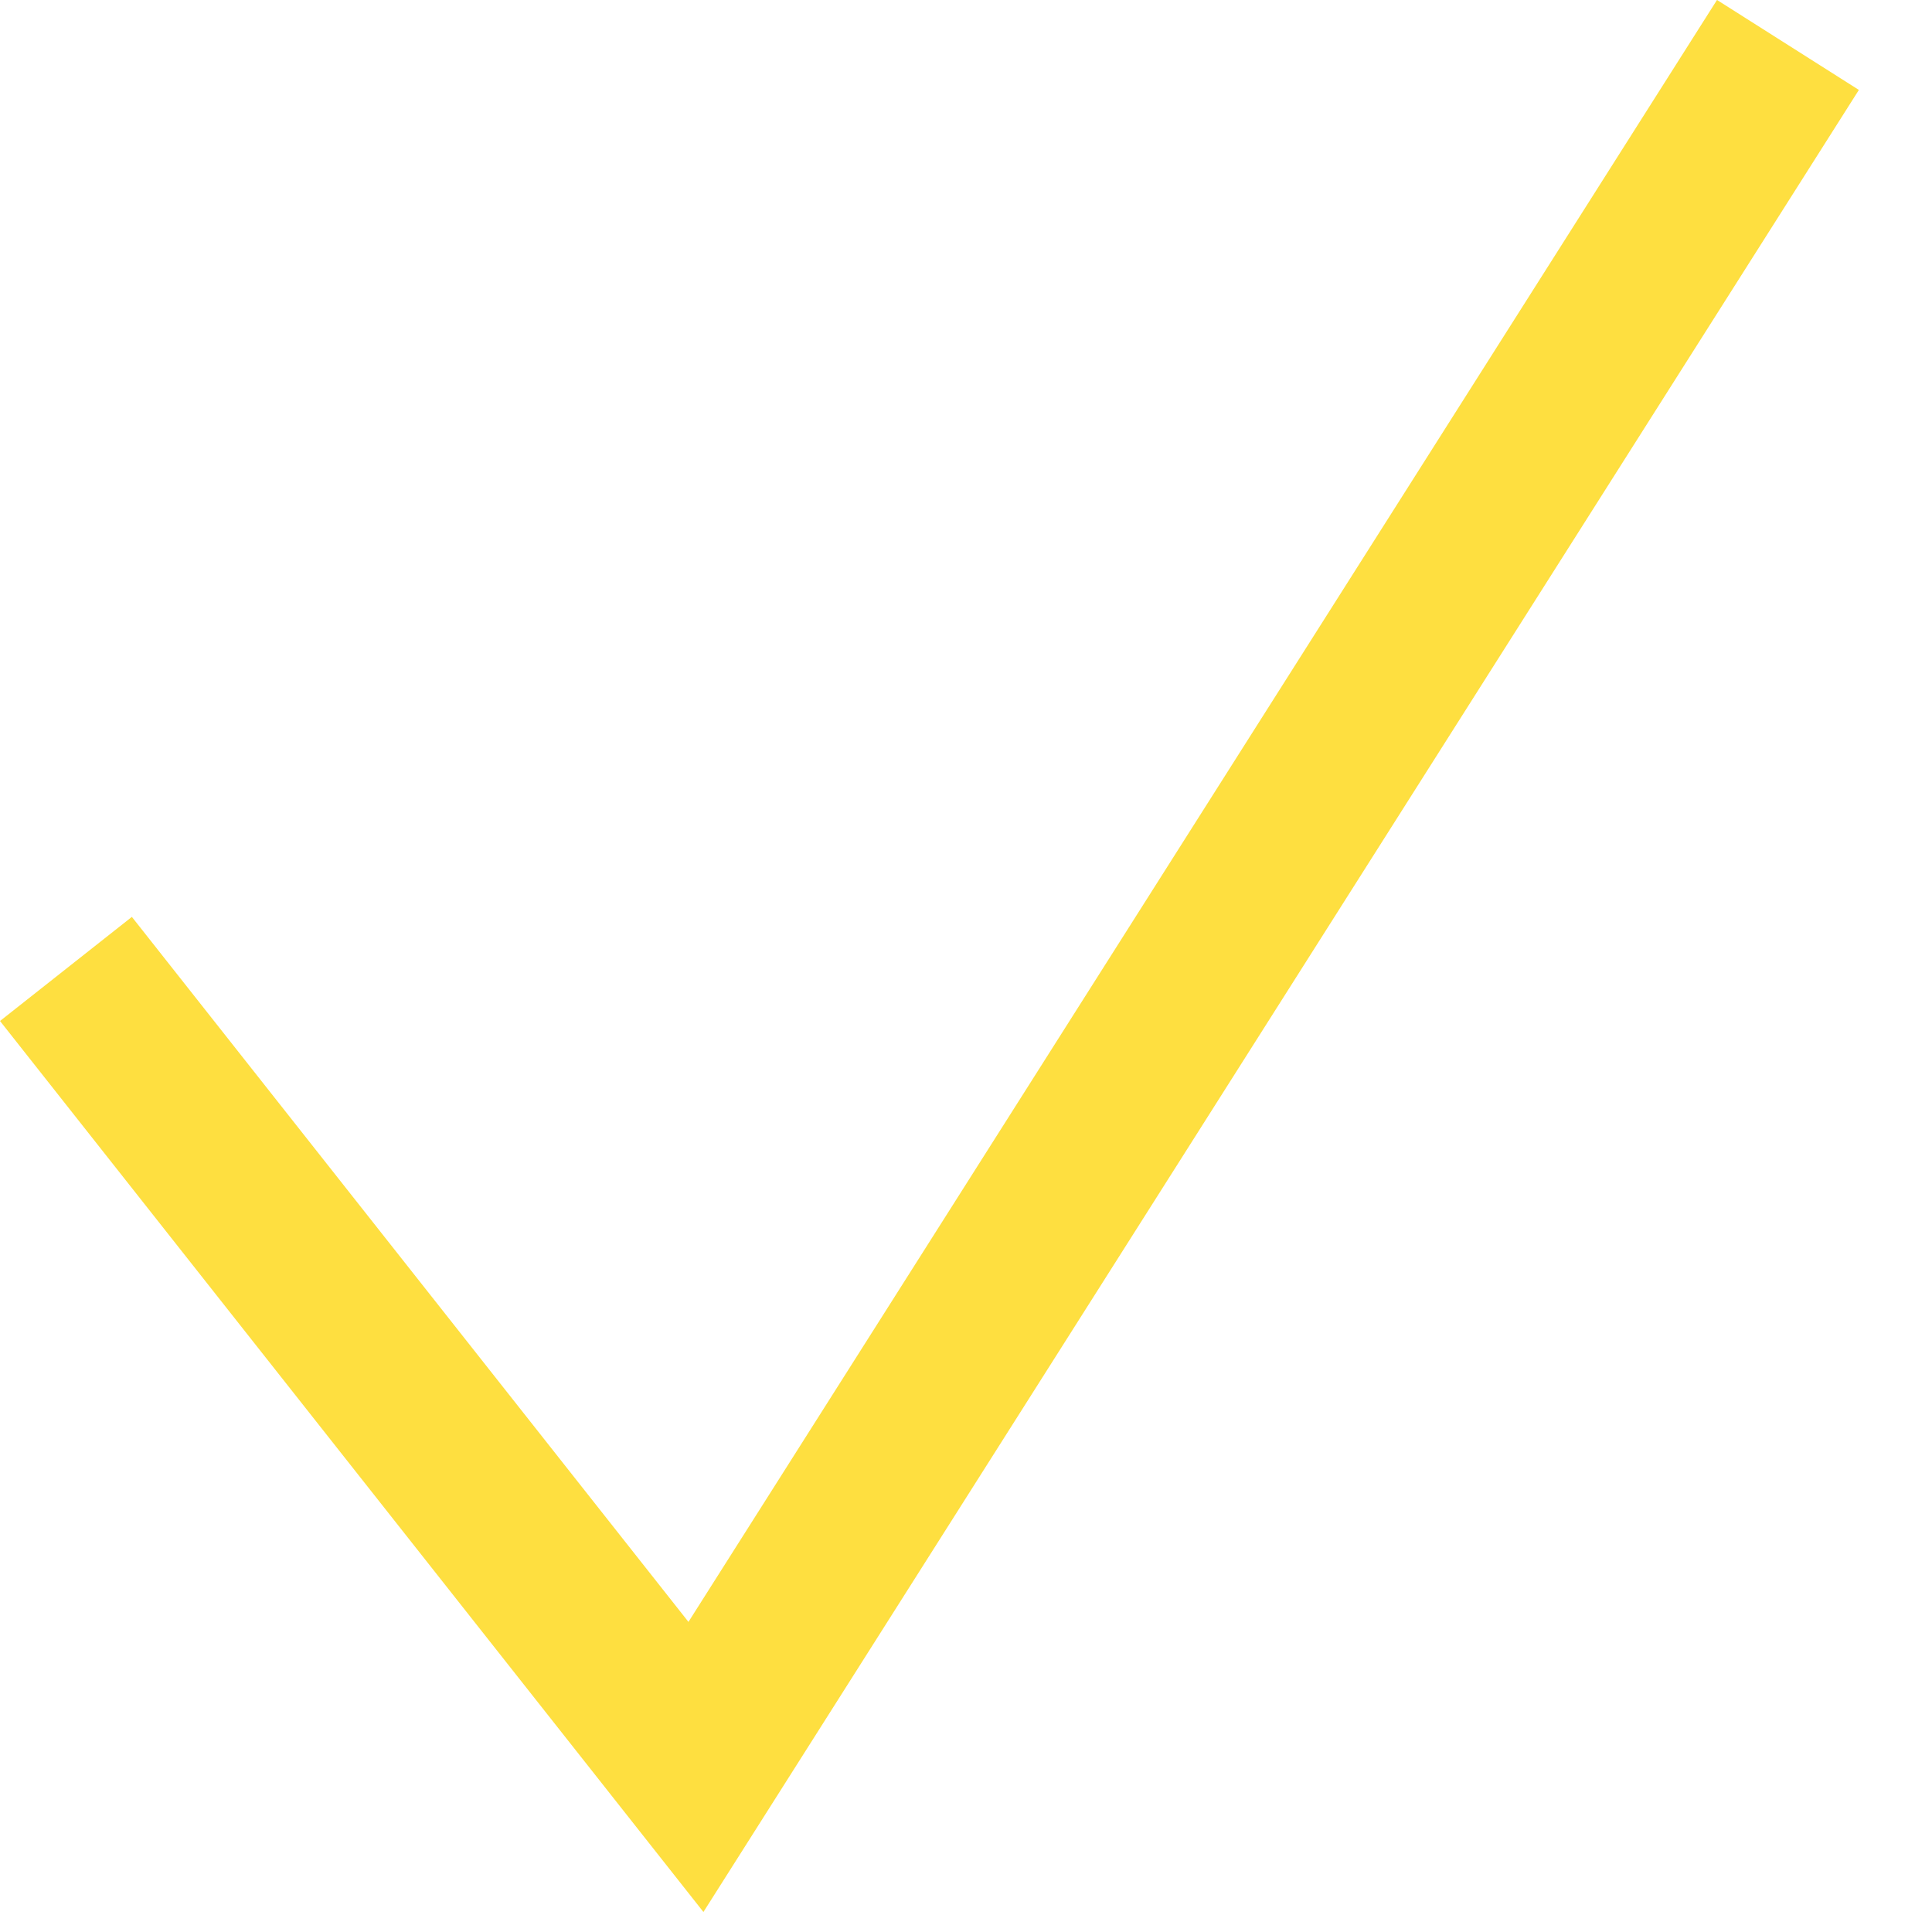 <?xml version="1.0" encoding="UTF-8"?> <svg xmlns="http://www.w3.org/2000/svg" width="23" height="23" viewBox="0 0 23 23" fill="none"><path d="M0.785 11.535L8.285 21.035L21.285 0.535" stroke="#FEDF40" stroke-width="2"></path></svg> 